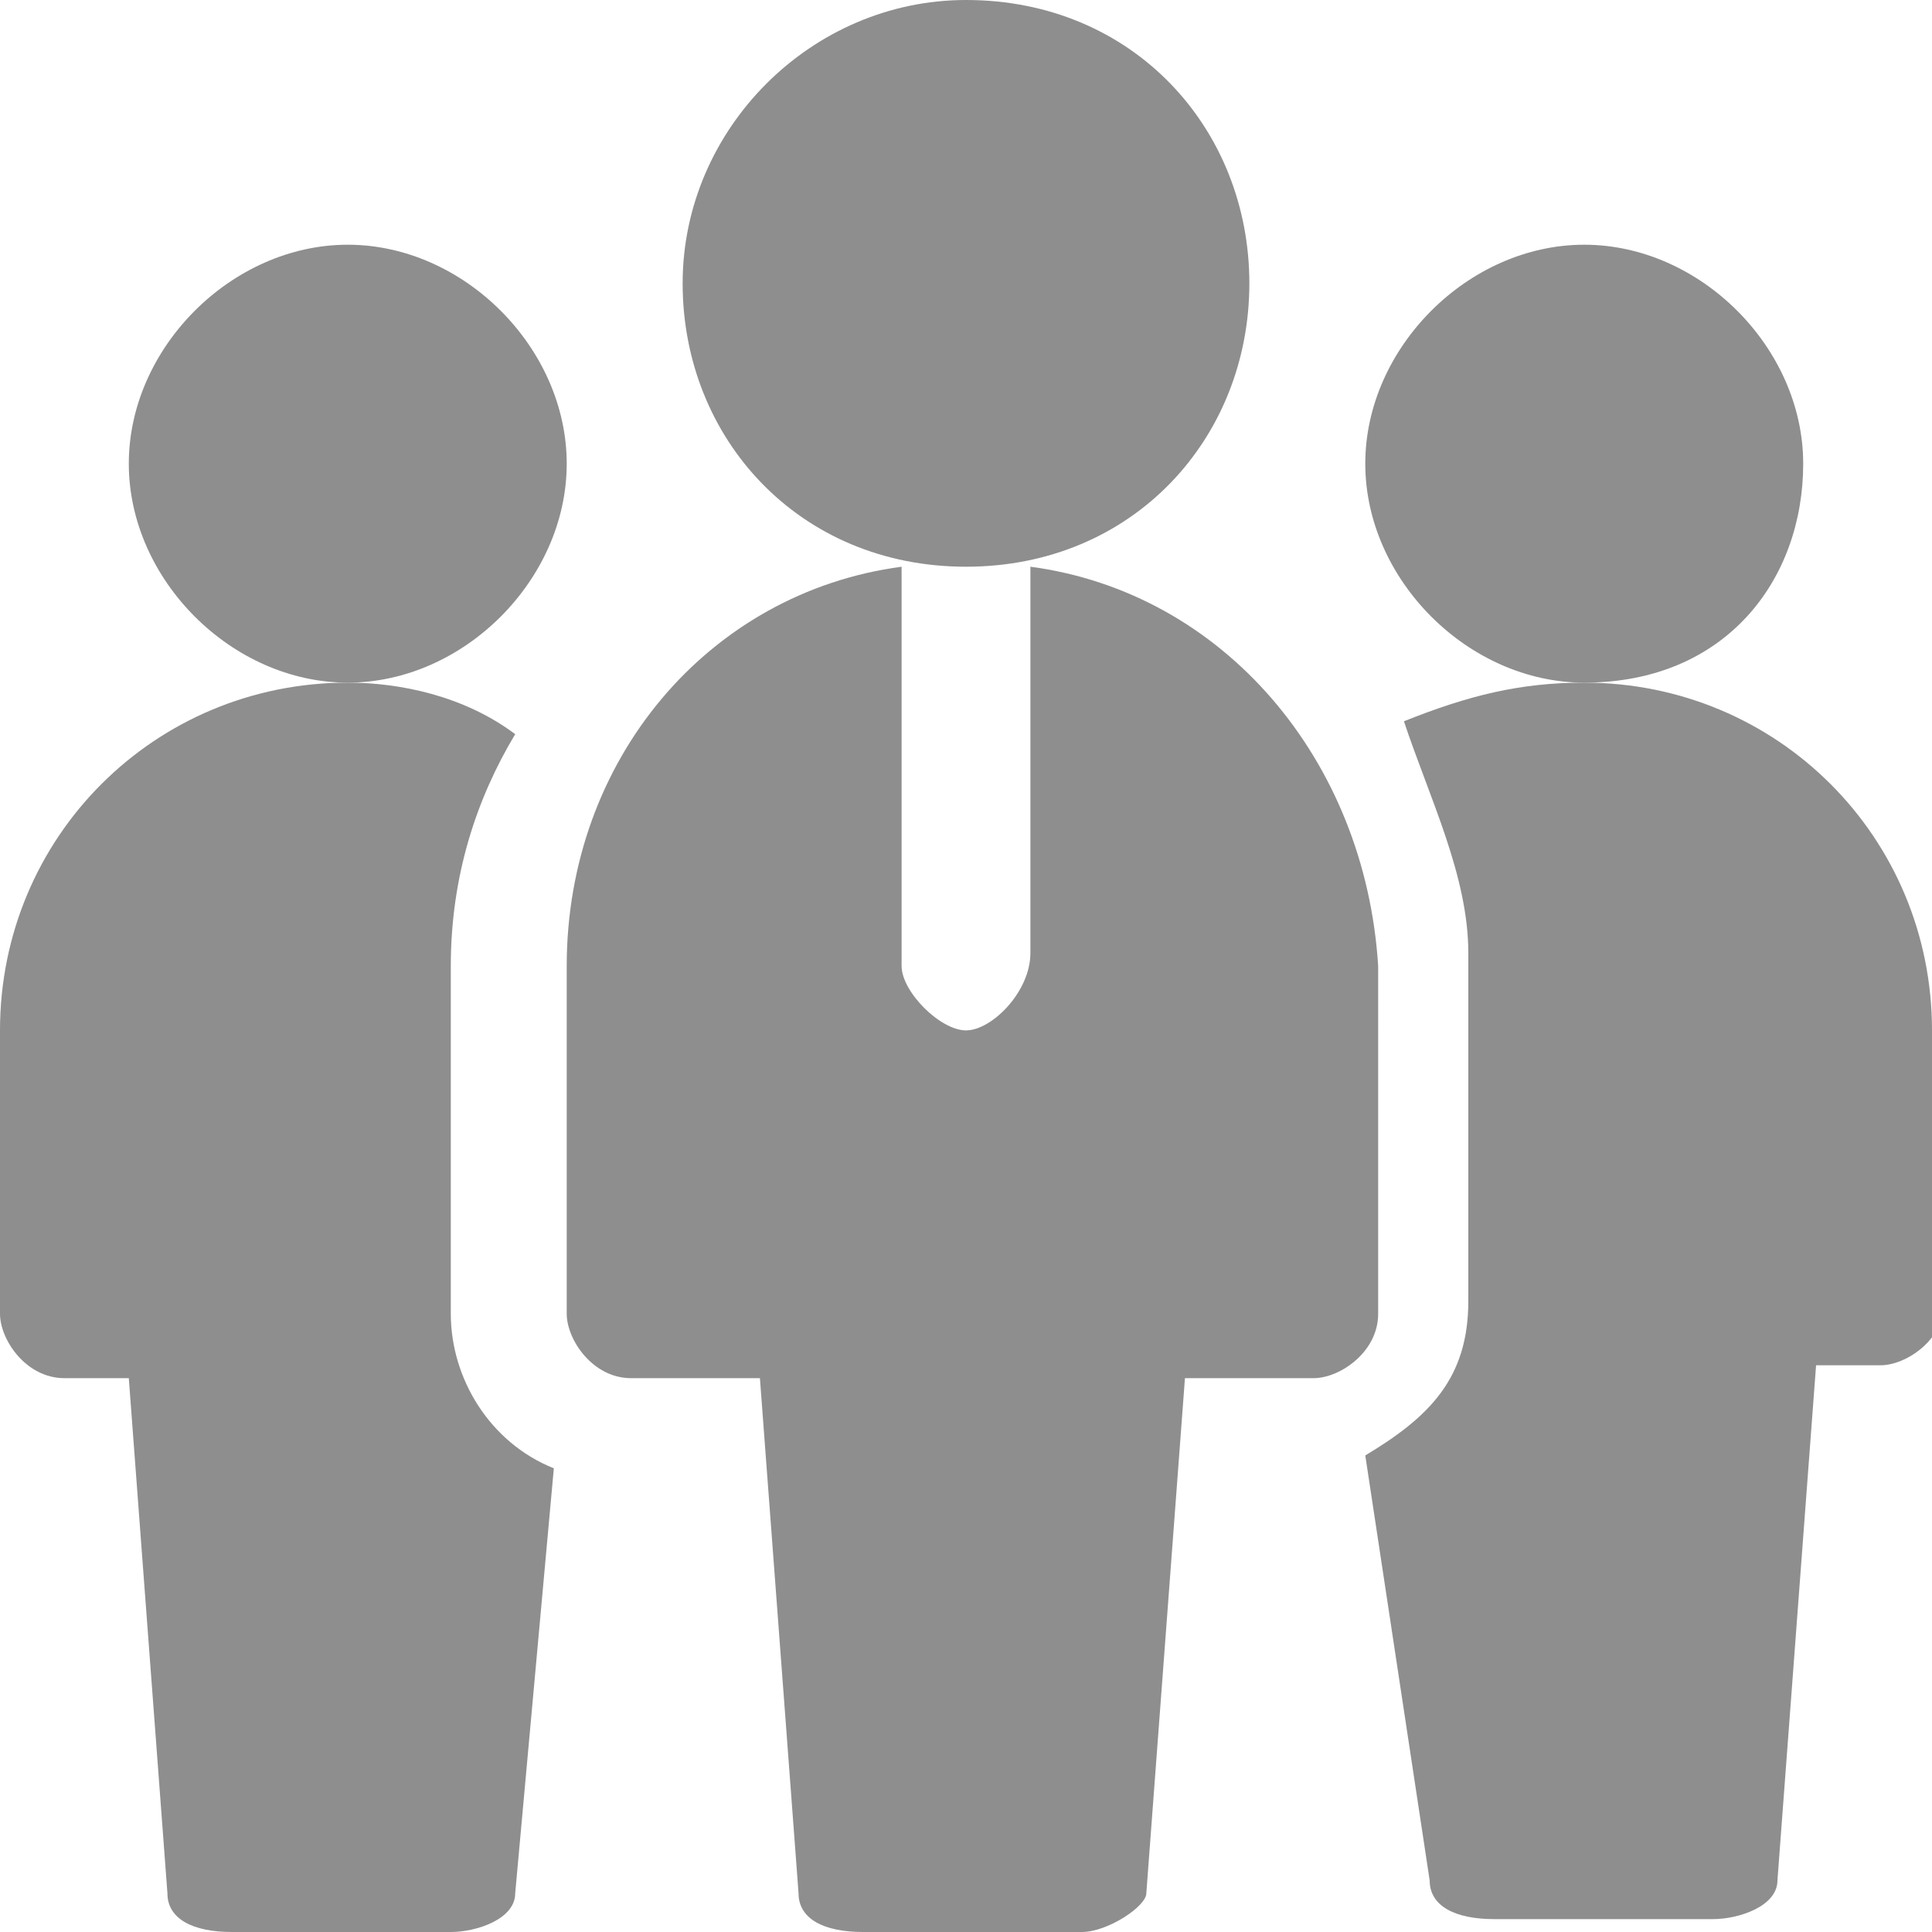 <?xml version="1.0" encoding="utf-8"?>
<!-- Generator: Adobe Illustrator 25.2.0, SVG Export Plug-In . SVG Version: 6.00 Build 0)  -->
<!DOCTYPE svg PUBLIC "-//W3C//DTD SVG 1.1//EN" "http://www.w3.org/Graphics/SVG/1.1/DTD/svg11.dtd">
<svg version="1.1" id="レイヤー_1" xmlns:x="http://ns.adobe.com/Extensibility/1.0/" xmlns:i="http://ns.adobe.com/AdobeIllustrator/10.0/" xmlns:graph="http://ns.adobe.com/Graphs/1.0/"
	 xmlns="http://www.w3.org/2000/svg" xmlns:xlink="http://www.w3.org/1999/xlink" x="0px" y="0px" width="15px" height="15px"
	 viewBox="0 0 15 15" style="enable-background:new 0 0 15 15;" xml:space="preserve">
<style type="text/css">
	.st0{fill:#8E8E8E;}
</style>
<g>
	<path class="st0" d="M2.7,5.3c-0.9,0-1.7-0.8-1.7-1.7s0.8-1.7,1.7-1.7s1.7,0.8,1.7,1.7S3.6,5.3,2.7,5.3L2.7,5.3z"/>
	<path class="st0" d="M12.3,5.3c-0.9,0-1.7-0.8-1.7-1.7s0.8-1.7,1.7-1.7c0.9,0,1.7,0.8,1.7,1.7S13.4,5.3,12.3,5.3L12.3,5.3z"/>
	<path class="st0" d="M7.5,4.4c-1.3,0-2.2-1-2.2-2.2S6.3,0,7.5,0c1.3,0,2.2,1,2.2,2.2S8.8,4.4,7.5,4.4L7.5,4.4z"/>
	<path class="st0" d="M8,4.4v3C8,7.7,7.7,8,7.5,8C7.3,8,7,7.7,7,7.5V4.4C5.5,4.6,4.4,5.9,4.4,7.5v2.7c0,0.2,0.2,0.5,0.5,0.5h1l0.3,4
		c0,0.2,0.2,0.3,0.5,0.3h1.7c0.2,0,0.5-0.2,0.5-0.3l0.3-4h1c0.2,0,0.5-0.2,0.5-0.5V7.5C10.6,5.9,9.5,4.6,8,4.4L8,4.4z"/>
	<path class="st0" d="M3.5,10.2V7.5c0-0.7,0.2-1.3,0.5-1.8C3.6,5.4,3.1,5.3,2.7,5.3C1.2,5.3,0,6.5,0,8v2.2c0,0.2,0.2,0.5,0.5,0.5
		h0.5l0.3,4c0,0.2,0.2,0.3,0.5,0.3h1.7c0.2,0,0.5-0.1,0.5-0.3l0.3-3.3C3.8,11.2,3.5,10.7,3.5,10.2L3.5,10.2z"/>
	<path class="st0" d="M15,8c0-1.5-1.2-2.7-2.7-2.7c-0.5,0-0.9,0.1-1.4,0.3c0.2,0.6,0.5,1.2,0.5,1.8v2.7c0,0.6-0.3,0.9-0.8,1.2
		l0.5,3.3c0,0.2,0.2,0.3,0.5,0.3h1.7c0.2,0,0.5-0.1,0.5-0.3l0.3-4h0.5c0.2,0,0.5-0.2,0.5-0.5C15,10.2,15,8,15,8z"/>
</g>
</svg>
